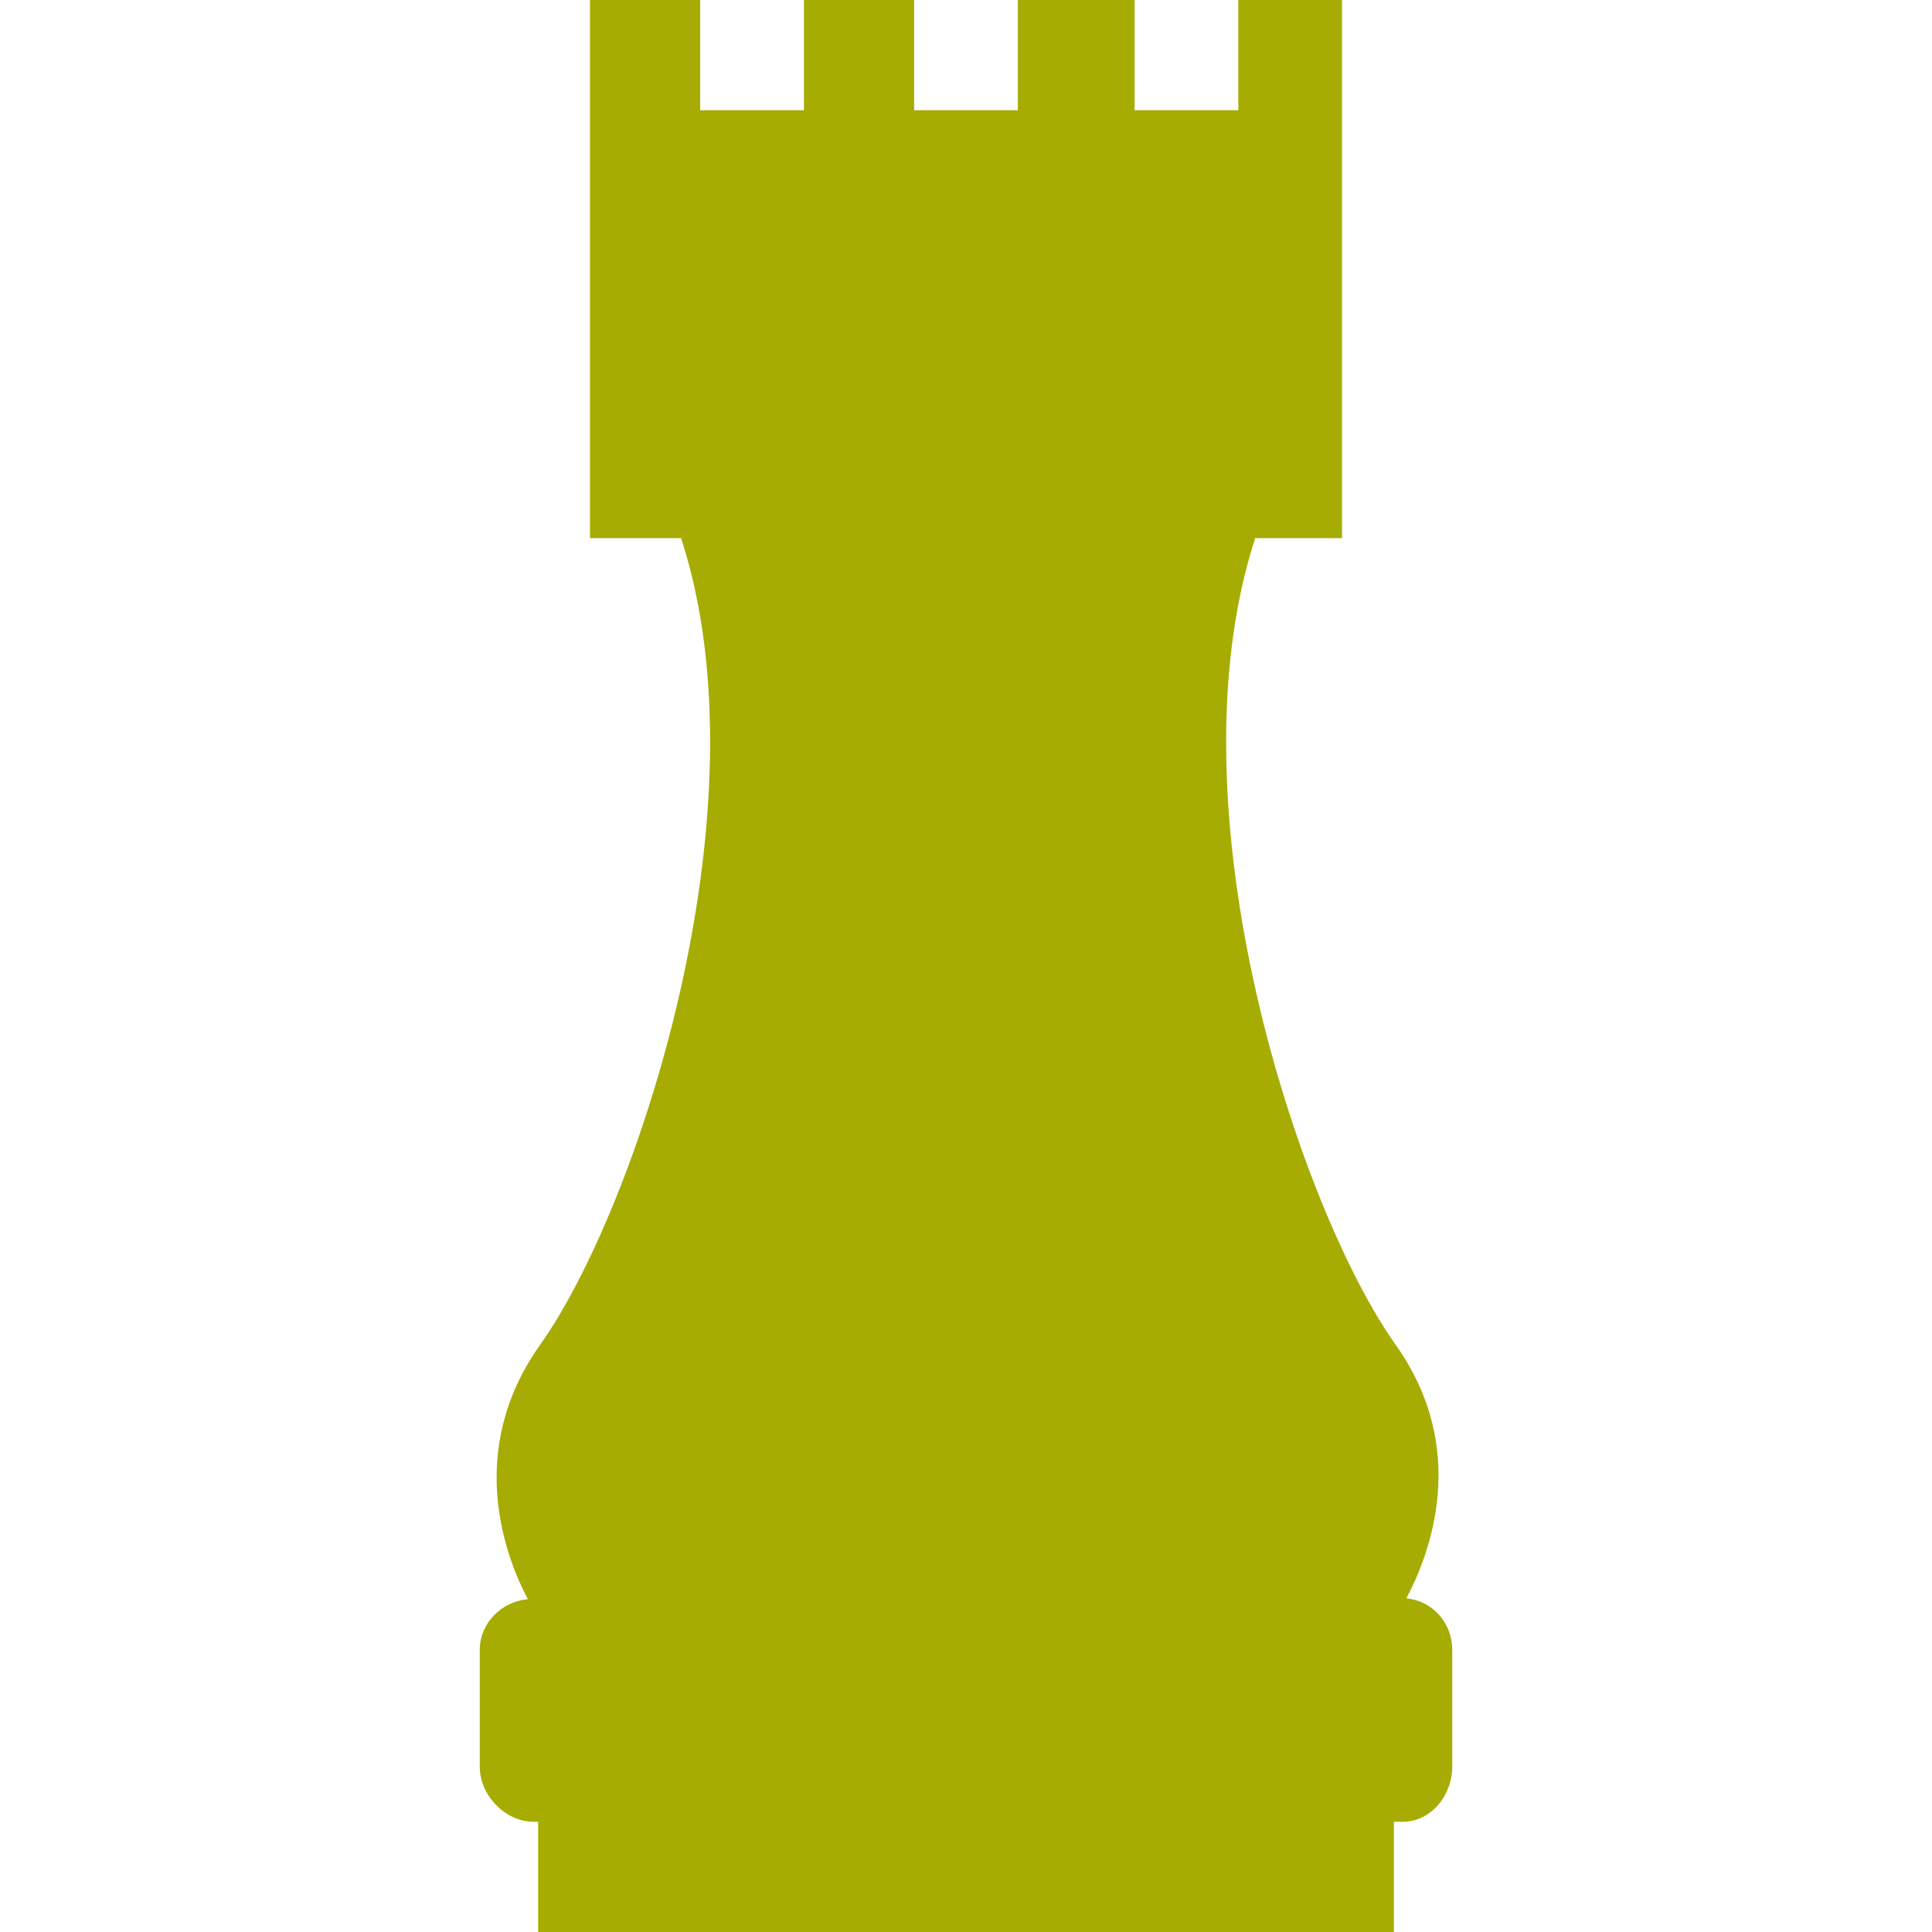 <?xml version="1.0" encoding="UTF-8"?> <svg xmlns="http://www.w3.org/2000/svg" xmlns:xlink="http://www.w3.org/1999/xlink" version="1.1" width="512" height="512" x="0" y="0" viewBox="0 0 298 298" style="enable-background:new 0 0 512 512" xml:space="preserve" class=""><g><path d="M216.923 246.538c3.457-6.556 9.963-22.777-1.666-39.137C200.508 186.65 179.942 125 193.61 83H207V0h-16v17h-16V0h-18v17h-16V0h-17v17h-16V0H91v83h14.057c13.668 42-6.98 103.65-21.73 124.401-11.629 16.359-5.373 32.706-1.916 39.262-4.064.381-7.411 3.674-7.411 7.837v18c0 4.418 3.915 8.5 8.333 8.5H83v17h132v-17h1.333c4.418 0 7.667-4.082 7.667-8.5v-18c0-4.162-3.014-7.58-7.077-7.962z" fill="#a6ac02" opacity="1" data-original="#000000" class=""></path></g></svg> 